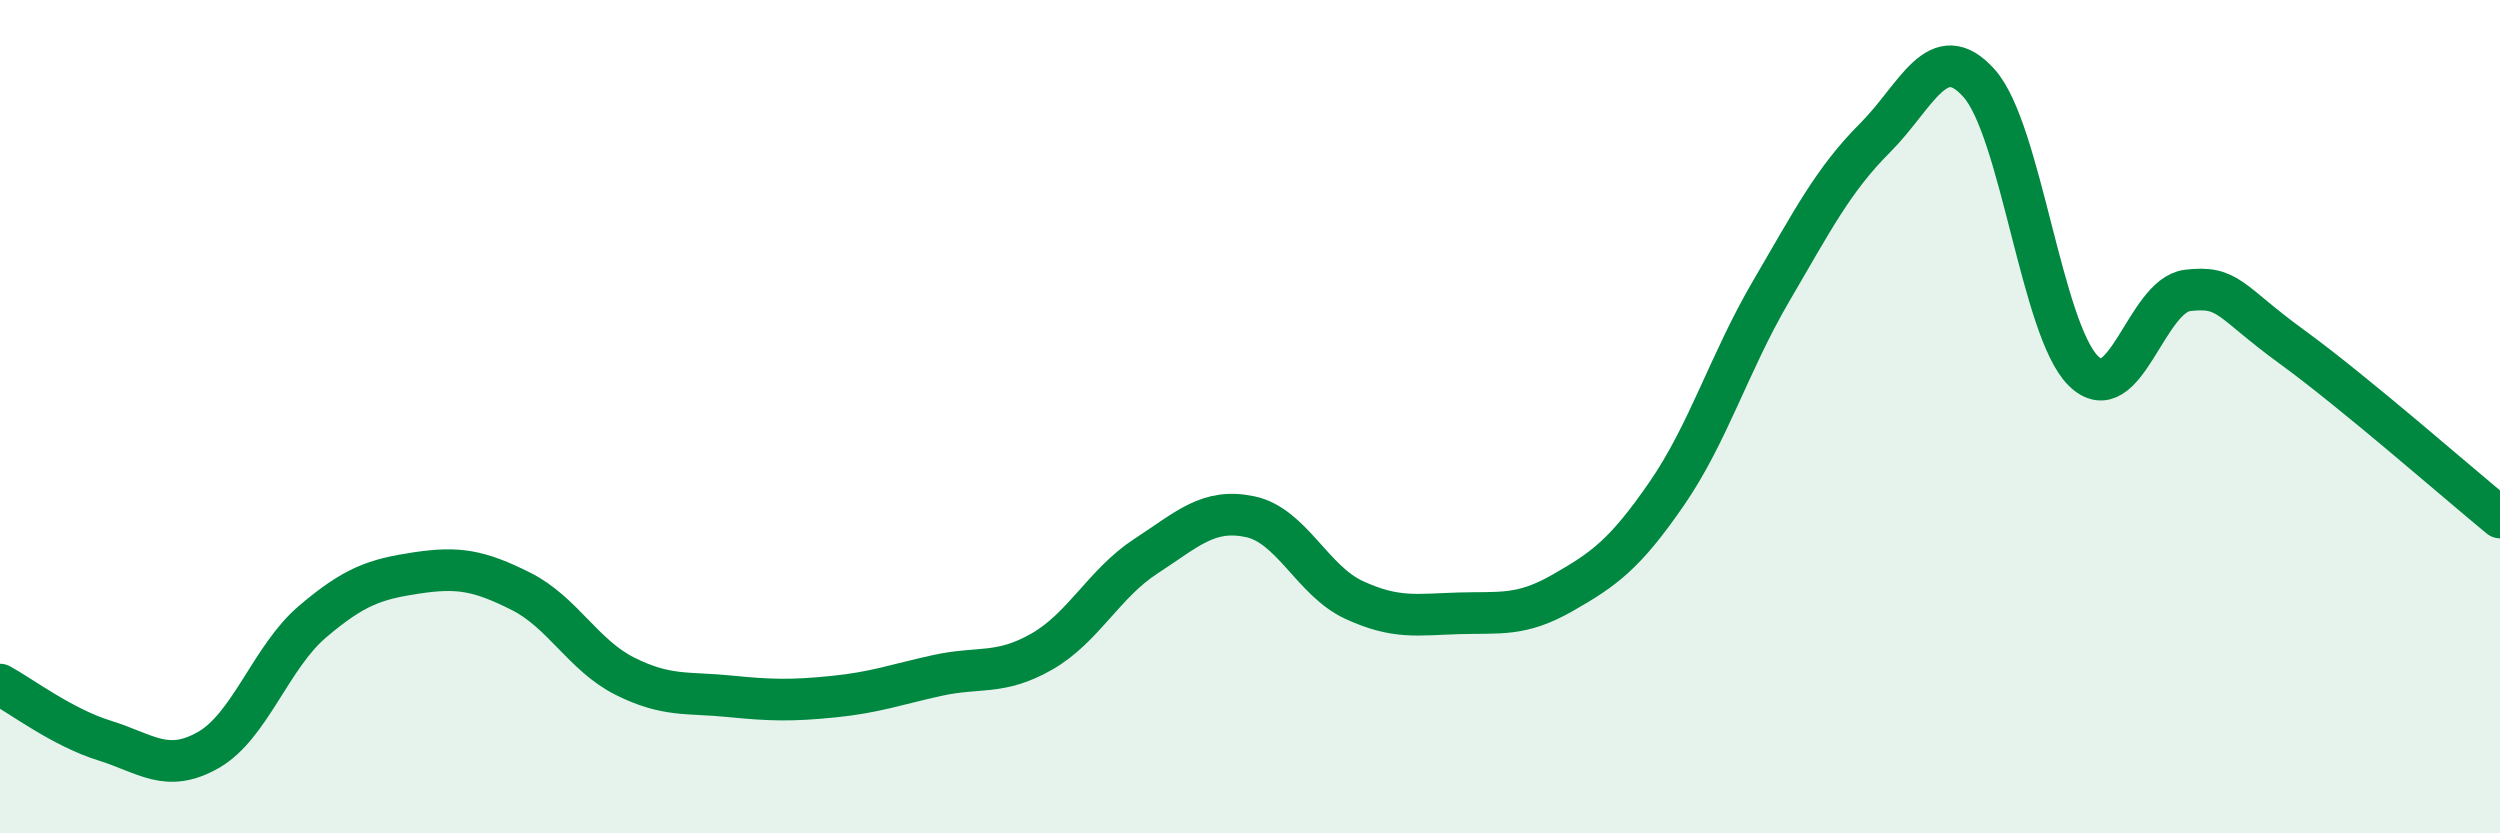
    <svg width="60" height="20" viewBox="0 0 60 20" xmlns="http://www.w3.org/2000/svg">
      <path
        d="M 0,16.43 C 0.5,16.7 1.5,17.46 2.5,17.77 C 3.5,18.08 4,18.57 5,18 C 6,17.43 6.5,15.77 7.5,14.92 C 8.5,14.07 9,13.9 10,13.75 C 11,13.6 11.5,13.69 12.5,14.19 C 13.5,14.69 14,15.73 15,16.23 C 16,16.73 16.5,16.61 17.5,16.71 C 18.5,16.81 19,16.82 20,16.72 C 21,16.62 21.5,16.43 22.5,16.21 C 23.5,15.99 24,16.21 25,15.64 C 26,15.07 26.5,14 27.5,13.35 C 28.5,12.7 29,12.19 30,12.4 C 31,12.61 31.5,13.94 32.5,14.4 C 33.5,14.86 34,14.75 35,14.72 C 36,14.69 36.5,14.8 37.5,14.23 C 38.5,13.66 39,13.3 40,11.85 C 41,10.4 41.5,8.71 42.5,7 C 43.5,5.29 44,4.31 45,3.31 C 46,2.31 46.5,0.88 47.5,2 C 48.5,3.12 49,7.91 50,8.9 C 51,9.89 51.5,7.09 52.5,6.97 C 53.5,6.85 53.5,7.23 55,8.32 C 56.5,9.41 59,11.6 60,12.42L60 20L0 20Z"
        fill="#008740"
        opacity="0.1"
        stroke-linecap="round"
        stroke-linejoin="round"
      />
      <path
        d="M 0,16.43 C 0.5,16.7 1.5,17.46 2.5,17.77 C 3.5,18.08 4,18.57 5,18 C 6,17.43 6.5,15.77 7.5,14.92 C 8.5,14.07 9,13.9 10,13.75 C 11,13.6 11.5,13.69 12.5,14.19 C 13.5,14.69 14,15.73 15,16.23 C 16,16.73 16.5,16.61 17.5,16.71 C 18.5,16.81 19,16.82 20,16.72 C 21,16.62 21.5,16.43 22.5,16.21 C 23.5,15.99 24,16.21 25,15.64 C 26,15.07 26.5,14 27.5,13.35 C 28.5,12.7 29,12.19 30,12.4 C 31,12.61 31.5,13.94 32.5,14.4 C 33.5,14.86 34,14.75 35,14.72 C 36,14.69 36.5,14.8 37.5,14.23 C 38.5,13.66 39,13.3 40,11.85 C 41,10.4 41.5,8.71 42.5,7 C 43.5,5.29 44,4.31 45,3.31 C 46,2.31 46.5,0.88 47.5,2 C 48.5,3.12 49,7.91 50,8.9 C 51,9.89 51.5,7.09 52.5,6.97 C 53.5,6.85 53.5,7.23 55,8.32 C 56.5,9.41 59,11.6 60,12.42"
        stroke="#008740"
        stroke-width="1"
        fill="none"
        stroke-linecap="round"
        stroke-linejoin="round"
      />
    </svg>
  